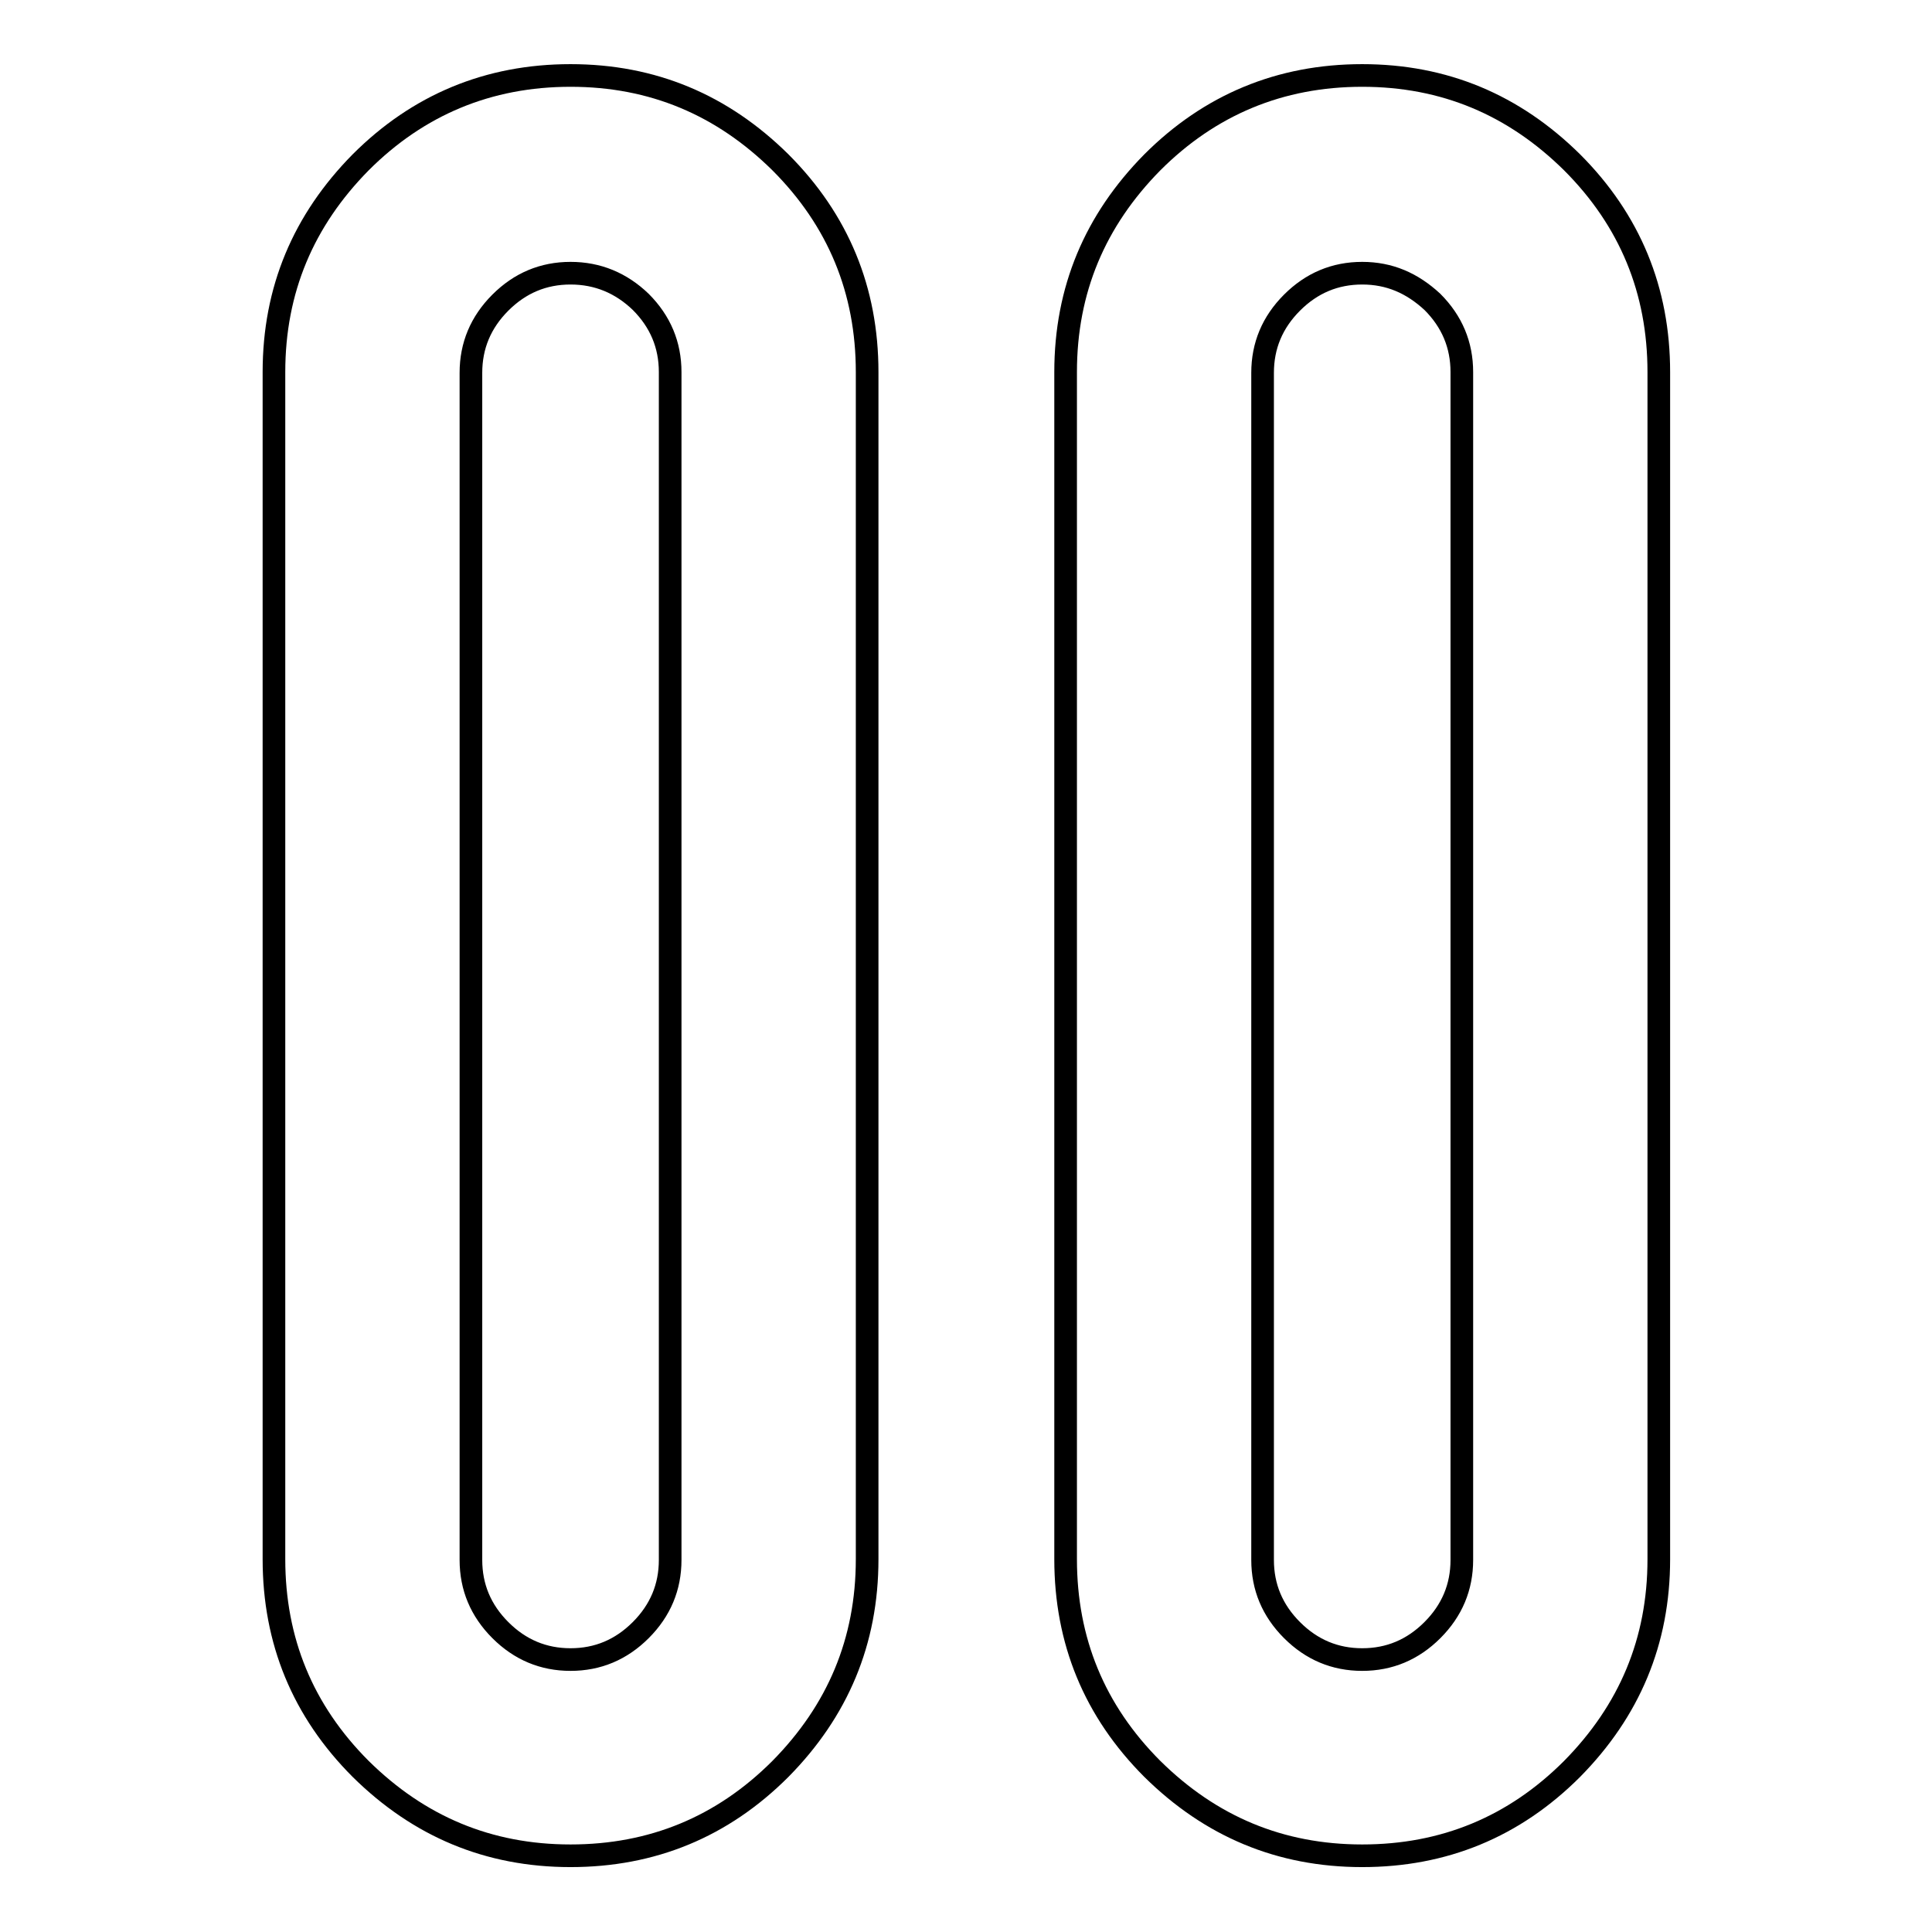 <?xml version="1.0" encoding="utf-8"?>
<!-- Svg Vector Icons : http://www.onlinewebfonts.com/icon -->
<!DOCTYPE svg PUBLIC "-//W3C//DTD SVG 1.1//EN" "http://www.w3.org/Graphics/SVG/1.1/DTD/svg11.dtd">
<svg version="1.1" xmlns="http://www.w3.org/2000/svg" xmlns:xlink="http://www.w3.org/1999/xlink" x="0px" y="0px" viewBox="0 0 256 256" enable-background="new 0 0 256 256" xml:space="preserve">
<g><g><path stroke-width="3" fill-opacity="0" stroke="#000000"  d="M180.5,10c10.9,0,20.1,3.9,27.8,11.5c7.7,7.7,11.5,17,11.5,27.8v157.3c0,10.9-3.9,20.1-11.5,27.8c-7.7,7.7-17,11.5-27.8,11.5c-10.9,0-20.1-3.9-27.8-11.5c-7.7-7.7-11.5-17-11.5-27.8V49.3c0-10.9,3.9-20.1,11.5-27.8C160.3,13.9,169.6,10,180.5,10z M75.6,10c10.9,0,20.1,3.9,27.8,11.5c7.7,7.7,11.5,17,11.5,27.8v157.3c0,10.9-3.9,20.1-11.5,27.8c-7.7,7.7-17,11.5-27.8,11.5c-10.9,0-20.1-3.9-27.8-11.5c-7.7-7.7-11.5-17-11.5-27.8V49.3c0-10.9,3.9-20.1,11.5-27.8C55.4,13.9,64.7,10,75.6,10z M75.6,36.2c-3.6,0-6.7,1.3-9.3,3.9c-2.6,2.6-3.9,5.7-3.9,9.3v157.3c0,3.6,1.3,6.7,3.9,9.3c2.6,2.6,5.7,3.9,9.3,3.9c3.6,0,6.7-1.3,9.3-3.9c2.6-2.6,3.9-5.7,3.9-9.3V49.3c0-3.6-1.3-6.7-3.9-9.3C82.3,37.5,79.2,36.2,75.6,36.2z M180.5,36.2c-3.6,0-6.7,1.3-9.3,3.9c-2.6,2.6-3.9,5.7-3.9,9.3v157.3c0,3.6,1.3,6.7,3.9,9.3c2.6,2.6,5.7,3.9,9.3,3.9c3.6,0,6.7-1.3,9.3-3.9c2.6-2.6,3.9-5.7,3.9-9.3V49.3c0-3.6-1.3-6.7-3.9-9.3C187.1,37.5,184.1,36.2,180.5,36.2z"/></g></g>
</svg>